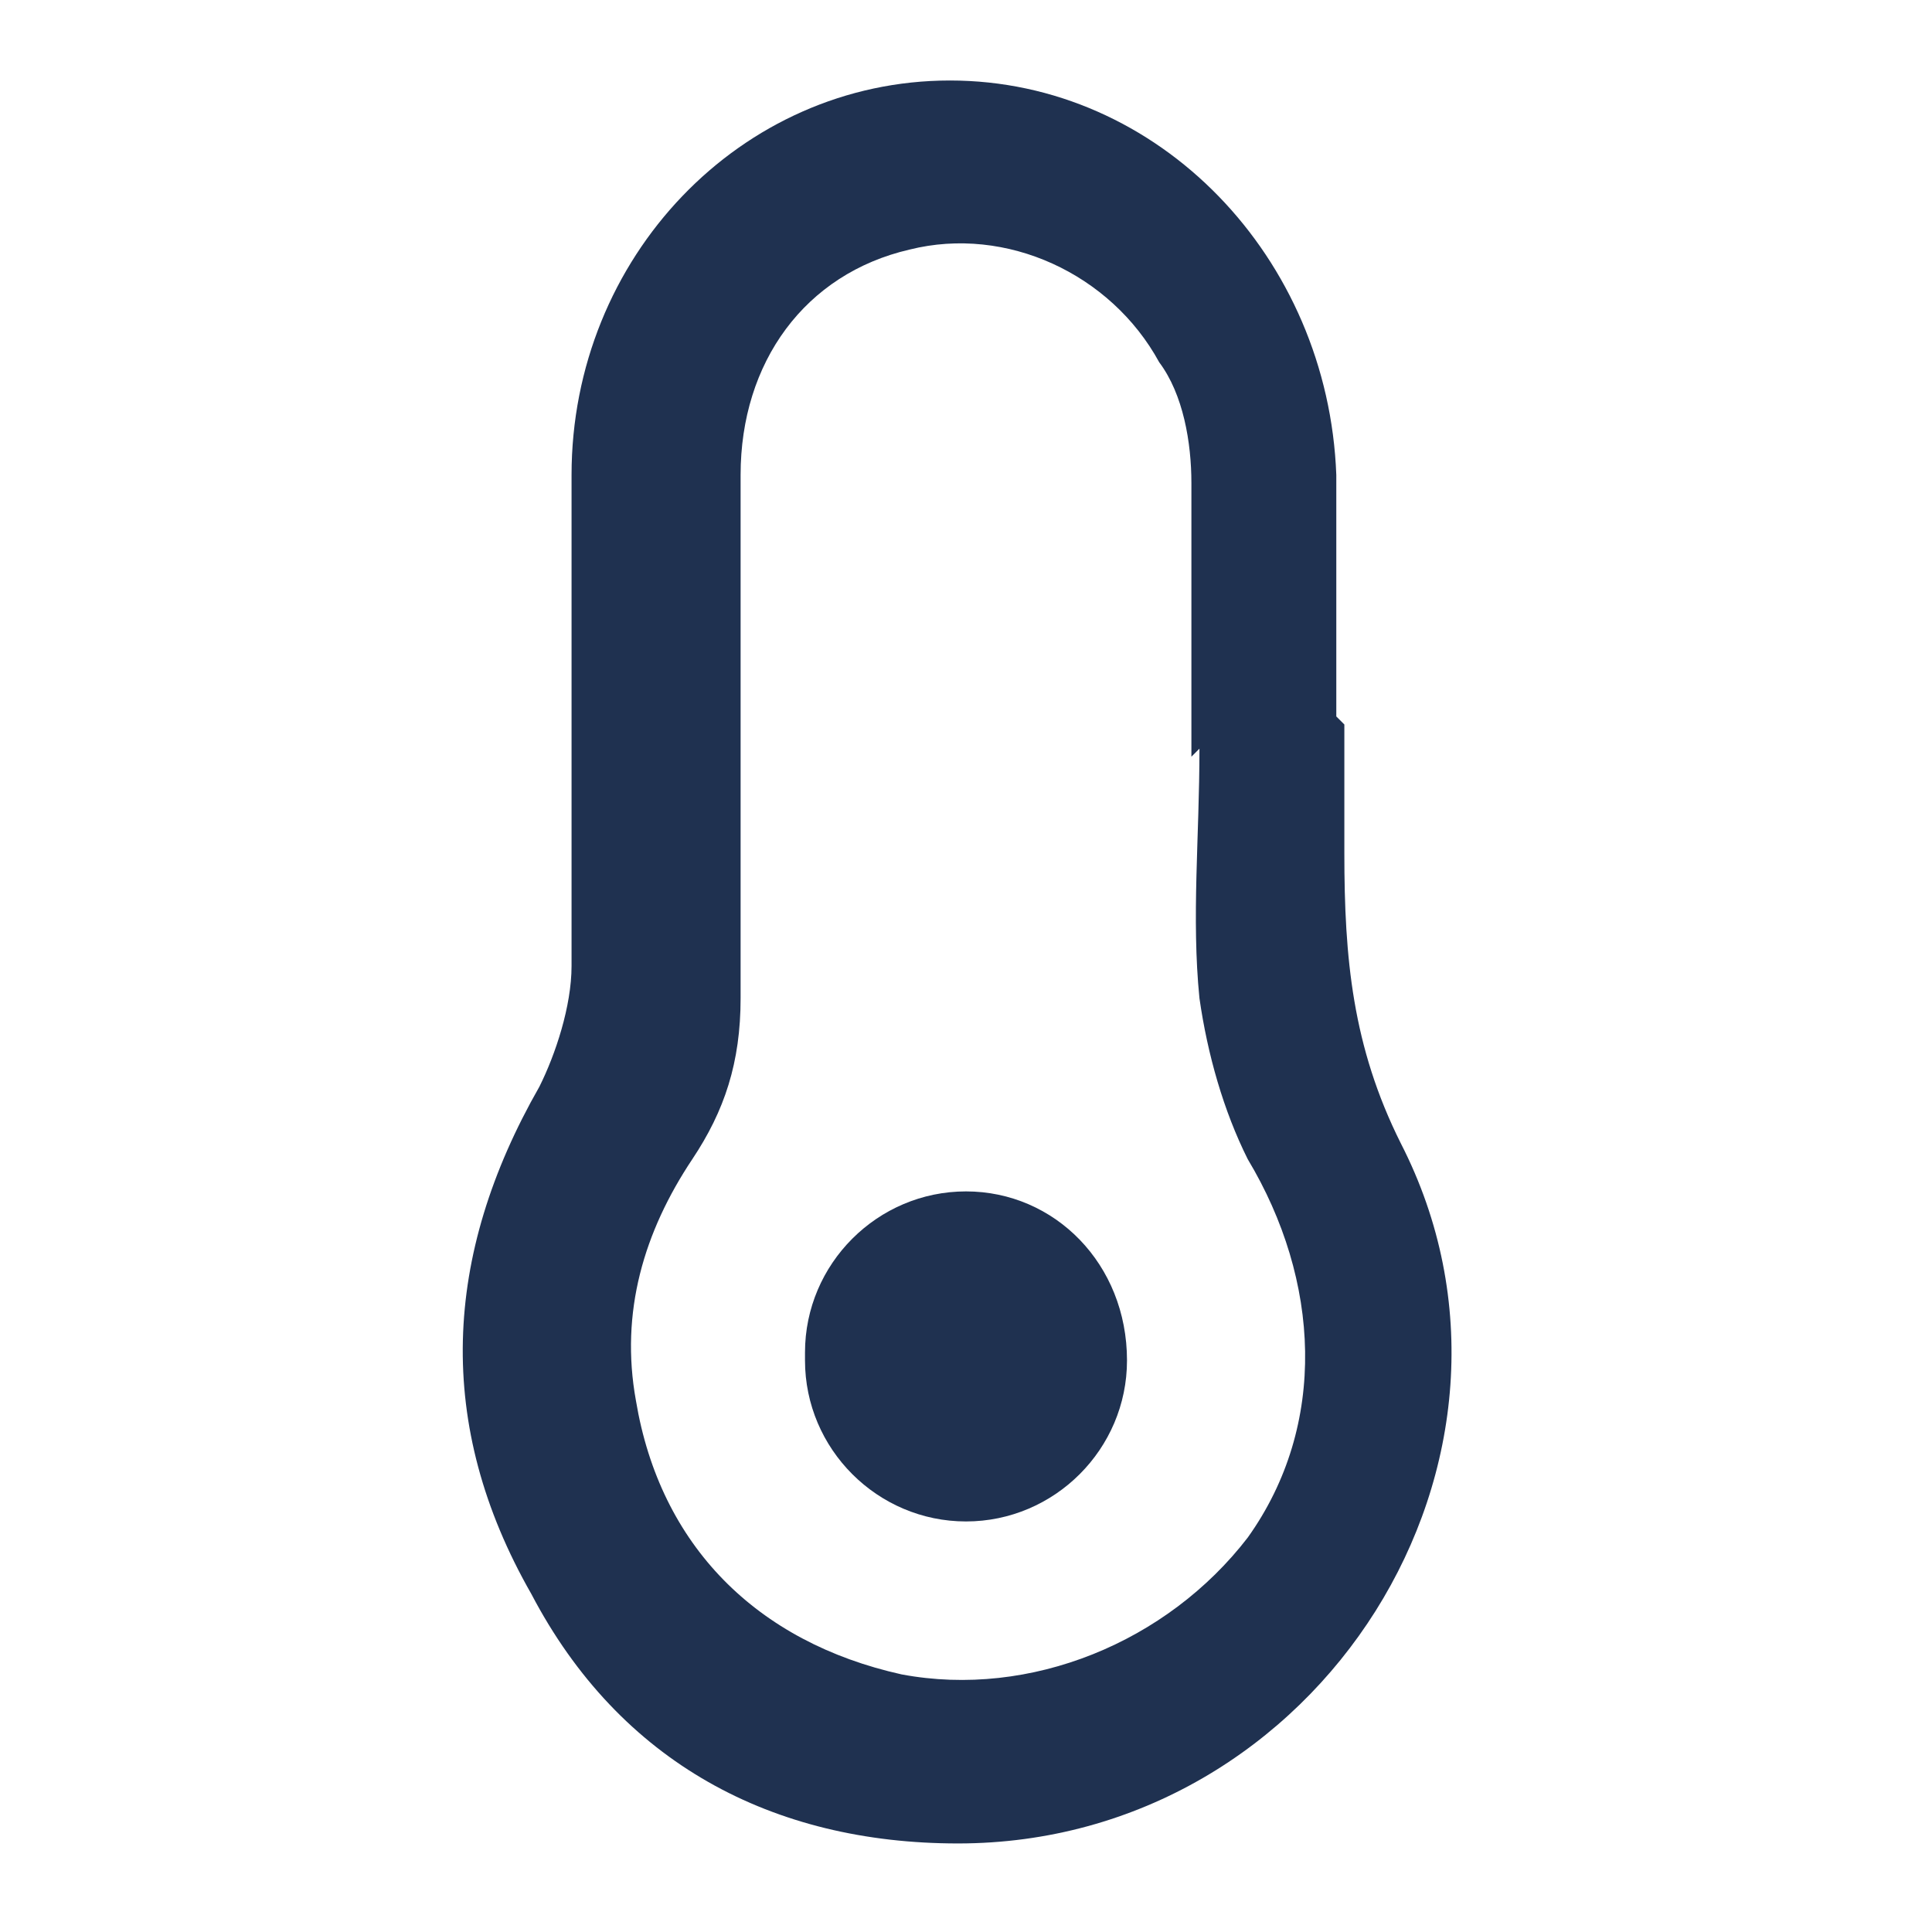 <?xml version="1.0" encoding="UTF-8"?> <svg xmlns="http://www.w3.org/2000/svg" version="1.1" viewBox="0 0 24 24"><defs><style> .cls-1, .cls-2 { fill: #1f3150; } .cls-1, .cls-3 { display: none; } </style></defs><g><g id="katman_1"><g class="cls-3"><path class="cls-1" d="M.8,12C.8,5.8,5.9.8,12,.8c6.1,0,11.2,5,11.2,11.2,0,6.2-5,11.3-11.2,11.2-6.1,0-11.2-5-11.2-11.2ZM2.9,12.4c0,5.3,4.9,8.9,8.8,8.7.6-5.7,3.8-8.9,9.5-9.5,0-5.2-4.9-8.9-8.8-8.7-1.1,6.2-3.3,8.5-9.5,9.4ZM10.2,3.1c-4.3.7-7.1,4.8-7.1,7.2,3.5.3,7.5-3.7,7.1-7.2ZM13.8,21c4.1-.7,7.1-4.6,7.1-7.2-3.5-.3-7.5,3.7-7.1,7.2Z"></path></g><g class="cls-3"><path class="cls-2" d="M16.3,18.1c-1.5-1.5-2.9-2.9-4.2-4.2-1.3,1.3-2.8,2.8-4.3,4.3.5.5,1.2,1.2,1.9,1.8.6.6.8,1.3.5,2-.3.8-1,.9-1.7.9-1.8,0-3.7,0-5.5,0-1.3,0-1.8-.5-1.8-1.8,0-1.9,0-3.9,0-5.8,0-.7.2-1.3.9-1.6.7-.3,1.4-.1,1.9.4.7.7,1.4,1.4,2,2.1,1.5-1.5,2.9-2.9,4.2-4.3-1.3-1.3-2.7-2.7-4.2-4.3-.6.7-1.3,1.3-1.9,2-.6.6-1.2.9-2,.6-.8-.3-.9-1-.9-1.7,0-1.9,0-3.8,0-5.7,0-1.2.6-1.8,1.8-1.8,1.9,0,3.8,0,5.7,0,.7,0,1.4.2,1.6.9.3.7.2,1.4-.4,1.9-.7.7-1.4,1.3-2.1,2,1.5,1.5,2.9,2.9,4.3,4.3,1.3-1.4,2.7-2.8,4.2-4.4-.5-.5-1.2-1.2-1.9-1.8-.6-.6-.8-1.3-.5-2,.3-.8,1-.9,1.7-.9,1.8,0,3.7,0,5.5,0,1.3,0,1.8.5,1.8,1.8,0,1.9,0,3.9,0,5.8,0,.7-.2,1.3-.9,1.6-.7.3-1.4.1-1.9-.4-.7-.7-1.4-1.4-2-2.1-1.5,1.5-2.9,2.9-4.3,4.3,1.3,1.3,2.7,2.7,4.2,4.3.6-.6,1.2-1.3,1.9-2,.6-.6,1.2-.9,2-.6.8.3.9,1,.9,1.7,0,1.9,0,3.8,0,5.7,0,1.2-.6,1.8-1.8,1.8-1.9,0-3.8,0-5.7,0-.7,0-1.4-.2-1.6-.9-.3-.7-.2-1.4.4-1.9.7-.7,1.4-1.4,2.1-2ZM6.9,3.5h-3.5v3.5c1.2-1.1,2.3-2.3,3.5-3.5ZM17.2,3.4c1.1,1.1,2.3,2.3,3.4,3.4v-3.4h-3.4ZM6.7,20.6c-1.1-1.1-2.3-2.3-3.3-3.3v3.3h3.3ZM20.6,20.6v-3.5c-1.2,1.1-2.3,2.3-3.5,3.5h3.5Z"></path></g><g class="cls-3"><path class="cls-2" d="M6.5,19.9c-1-.5-1.3-1.3-1.3-2.4-.3,0-.6,0-.9,0-1.2,0-1.9-.8-1.9-2,0-.7,0-1.4,0-2,0-.4,0-.6-.5-.5-.2,0-.4,0-.6,0-.4,0-.6-.4-.6-.8,0-.4.2-.7.6-.8,0,0,0,0,0,0,.3,0,.8,0,.9-.1.2-.3,0-.7,0-1,0-.4,0-.8,0-1.2,0-1.3.7-2.1,2-2.1.6,0,.8-.1.8-.8,0-1.3,1.2-2.1,2.7-1.8,1.1.2,1.7.9,1.7,2,0,1.5,0,3,0,4.5,0,.4.1.5.5.5,1.2,0,2.4,0,3.6,0,.4,0,.5-.1.5-.5,0-1.5,0-2.9,0-4.4,0-1.4.7-2.2,2.1-2.2,1.5,0,2.3.7,2.3,2.1,0,.4.2.5.5.5,1.7,0,2.3.7,2.3,2.4,0,.5,0,1.1,0,1.6,0,.4.1.5.5.5,0,0,.2,0,.2,0,.7,0,1,.3,1,.8,0,.5-.4.8-1,.8-.6,0-.8.2-.7.8,0,.6,0,1.1,0,1.7,0,1.3-.7,2-2,2.1-.2,0-.5,0-.8,0,0,1.1-.2,2-1.3,2.5h-1.9c-.9-.5-1.3-1.2-1.3-2.3,0-1.4,0-2.8,0-4.2,0-.4-.1-.5-.5-.5-1.2,0-2.4,0-3.6,0-.4,0-.5.1-.5.5,0,1.4,0,2.8,0,4.2,0,1-.3,1.8-1.3,2.3h-1.9ZM8.1,12.1c0-1.8,0-3.7,0-5.5,0-.5,0-.7-.6-.7-.6,0-.6.3-.6.7,0,3.7,0,7.4,0,11.1,0,.5,0,.7.6.7.6,0,.6-.3.6-.7,0-1.8,0-3.7,0-5.5ZM17.1,12.1c0-1.8,0-3.7,0-5.5,0-.5,0-.7-.6-.7-.5,0-.6.3-.6.7,0,3.7,0,7.4,0,11.1,0,.5,0,.7.6.7.5,0,.6-.3.6-.7,0-1.8,0-3.7,0-5.5ZM5.2,12.1c0-1.1,0-2.1,0-3.2,0-.4,0-.6-.5-.6-.4,0-.7.1-.7.6,0,1.1,0,2.1,0,3.2,0,1,0,2,0,3.1,0,.6.3.6.7.6.5,0,.5-.2.5-.6,0-1,0-2.1,0-3.1ZM18.7,12.1c0,1.1,0,2.2,0,3.2,0,.3,0,.5.5.5.4,0,.8,0,.8-.5,0-2.1,0-4.3,0-6.4,0-.6-.4-.5-.8-.5-.4,0-.5.2-.5.5,0,1.1,0,2.1,0,3.2Z"></path></g><rect class="cls-2" x="-1.6" y="-35.9" width="29.7" height="33.3"></rect><g><path class="cls-2" d="M16.7,9c0,.5,0,1.1,0,1.6,0,1.3.1,2.4.7,3.6,2,3.9-1,8.7-5.5,8.7-2.3,0-4.2-1-5.3-3.1-1.2-2.1-1.1-4.2.1-6.3.2-.4.4-1,.4-1.5,0-2,0-4.1,0-6.1,0-2.7,2.1-4.9,4.7-4.9,2.6,0,4.7,2.2,4.8,4.9,0,1,0,2,0,3ZM14.8,9.4c0-1.1,0-2.2,0-3.4,0-.5-.1-1.1-.4-1.5-.6-1.1-1.9-1.7-3.1-1.4-1.3.3-2.1,1.4-2.1,2.8,0,2.2,0,4.3,0,6.5,0,.8-.2,1.4-.6,2-.6.9-.9,1.9-.7,3,.3,1.8,1.5,3,3.3,3.4,1.6.3,3.3-.4,4.3-1.7,1-1.4.9-3.2,0-4.7-.3-.6-.5-1.3-.6-2-.1-1,0-2,0-3.1Z"></path><path class="cls-2" d="M10,16.8c0-1.1.9-2,2-2,1.1,0,2,.9,2,2.1,0,1.1-.9,2-2,2-1.1,0-2-.9-2-2Z"></path></g></g></g></svg> 